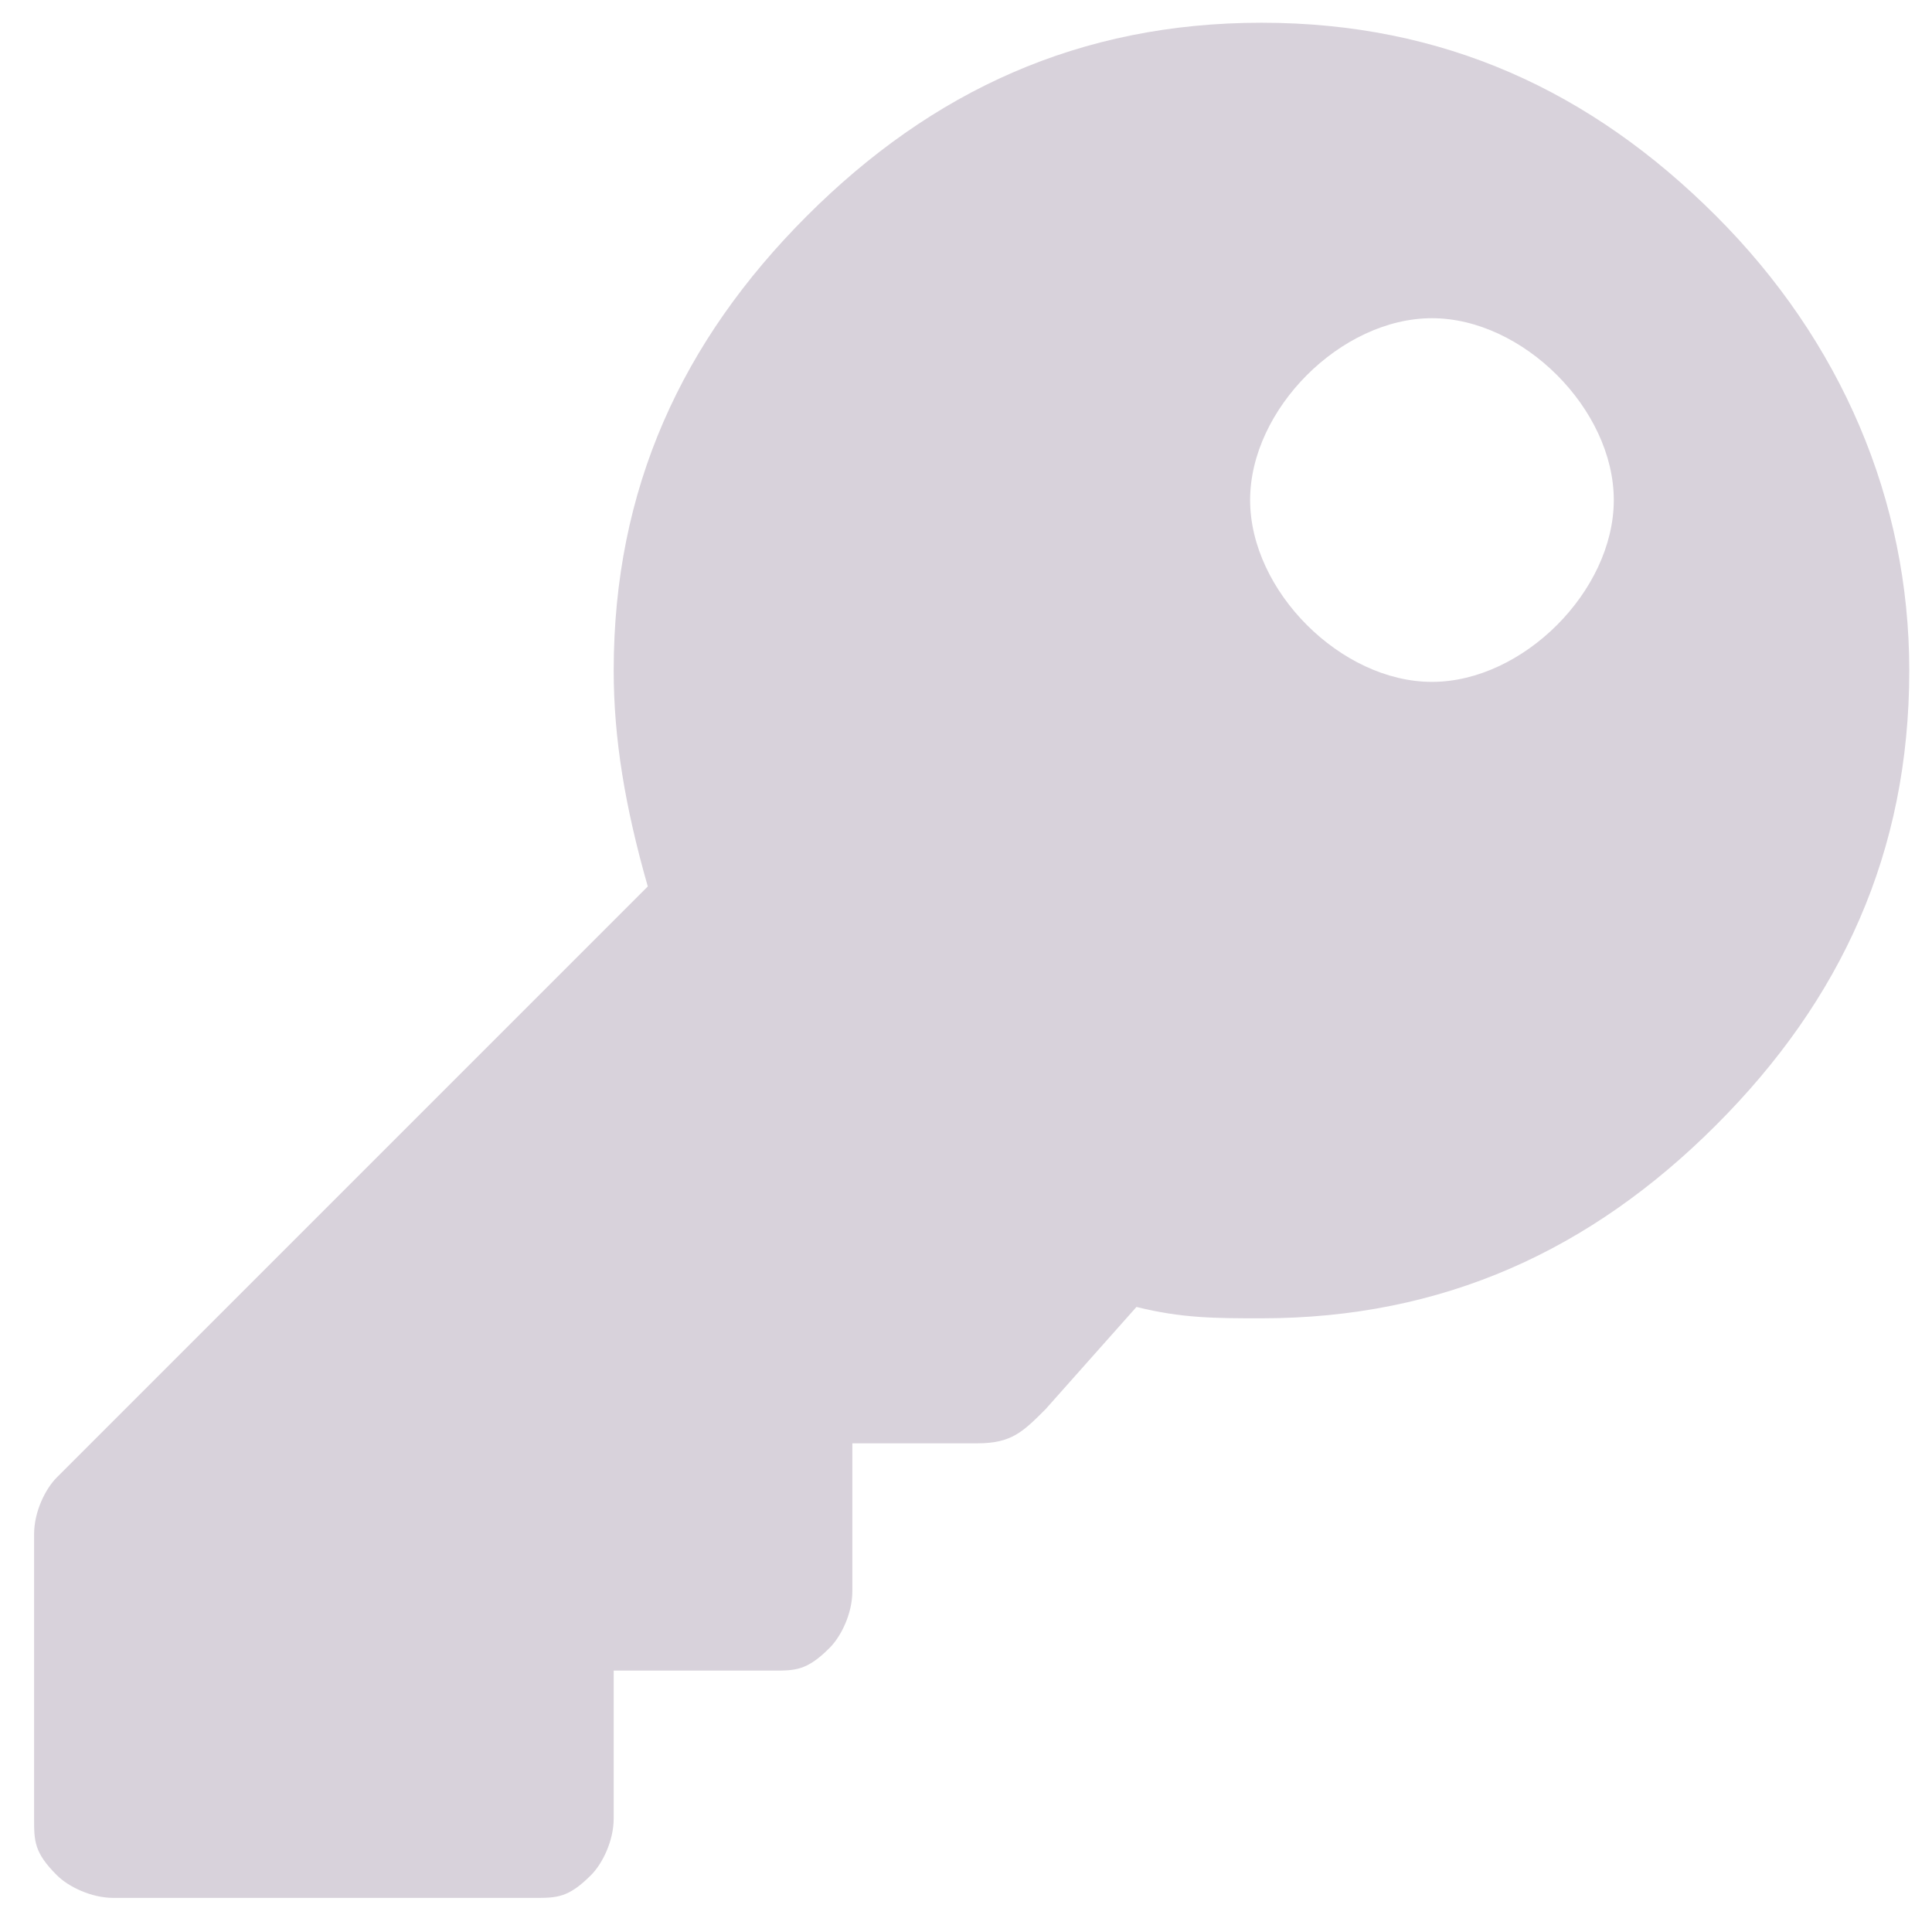 <?xml version="1.0" encoding="utf-8"?>
<!-- Generator: Adobe Illustrator 24.0.1, SVG Export Plug-In . SVG Version: 6.00 Build 0)  -->
<svg version="1.1" id="Layer_1" xmlns="http://www.w3.org/2000/svg" xmlns:xlink="http://www.w3.org/1999/xlink" x="0px" y="0px"
	 viewBox="0 0 17 17" style="enable-background:new 0 0 17 17;" xml:space="preserve">
<style type="text/css">
	.st0{fill:#D8D2DB;}
</style>
<g>
	<path class="st0" d="M16.8,5.9c0,1.6-0.6,2.9-1.7,4c-1.1,1.1-2.4,1.7-4,1.7c-0.4,0-0.7,0-1.1-0.1l-0.8,0.9
		c-0.2,0.2-0.3,0.3-0.6,0.3H7.5v1.3c0,0.2-0.1,0.4-0.2,0.5c-0.2,0.2-0.3,0.2-0.5,0.2H5.4V16c0,0.2-0.1,0.4-0.2,0.5
		c-0.2,0.2-0.3,0.2-0.5,0.2H1c-0.2,0-0.4-0.1-0.5-0.2c-0.2-0.2-0.2-0.3-0.2-0.5v-2.5c0-0.2,0.1-0.4,0.2-0.5l5.2-5.2
		C5.5,7.1,5.4,6.5,5.4,5.9c0-1.6,0.6-2.9,1.7-4c1.1-1.1,2.4-1.7,4-1.7c1.6,0,2.9,0.6,4,1.7C16.2,3,16.8,4.4,16.8,5.9z M11.5,3.3
		c-0.3,0.3-0.5,0.7-0.5,1.1c0,0.4,0.2,0.8,0.5,1.1c0.3,0.3,0.7,0.5,1.1,0.5c0.4,0,0.8-0.2,1.1-0.5c0.3-0.3,0.5-0.7,0.5-1.1
		c0-0.4-0.2-0.8-0.5-1.1c-0.3-0.3-0.7-0.5-1.1-0.5C12.2,2.8,11.8,3,11.5,3.3z"/>
</g>
</svg>
